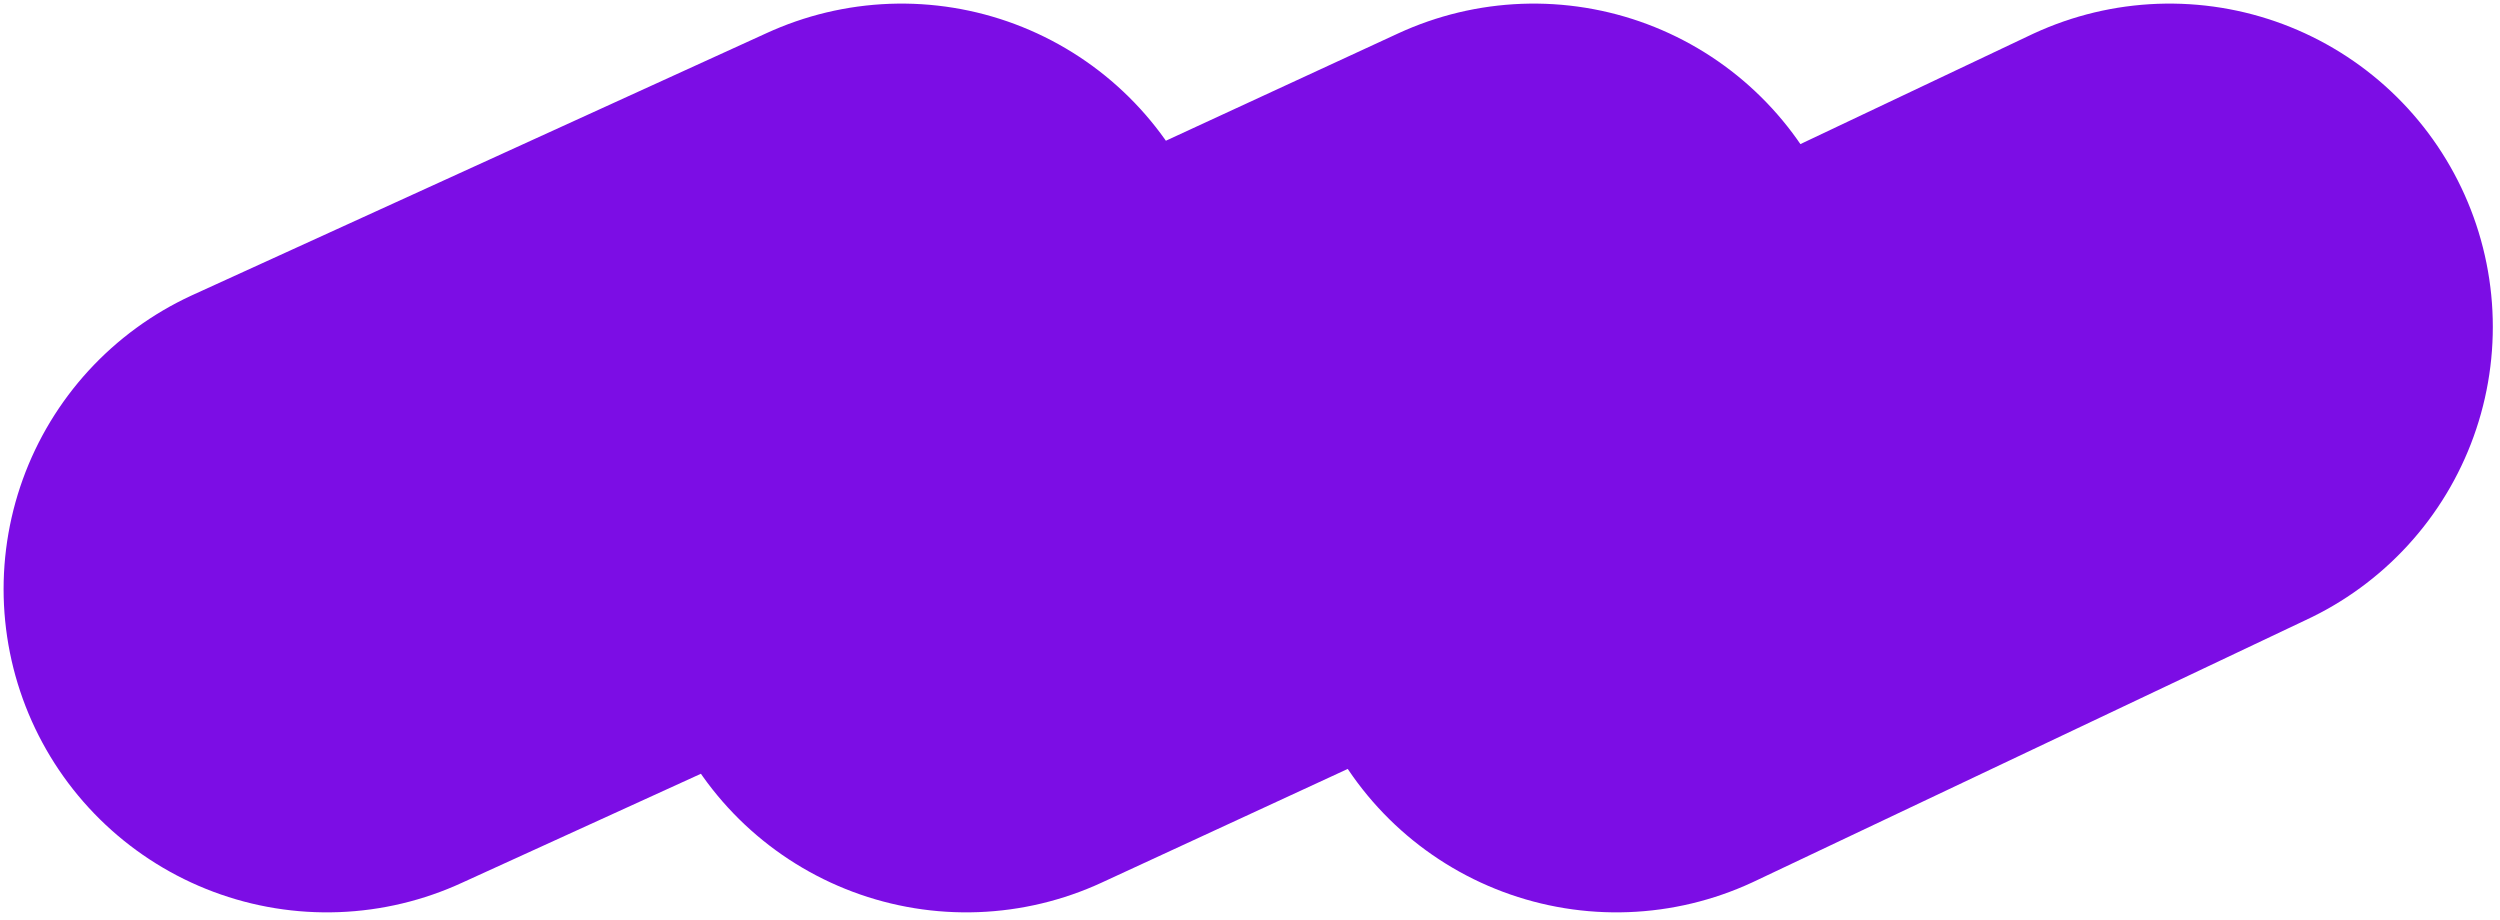 <svg width="348" height="128" viewBox="0 0 348 128" fill="none" xmlns="http://www.w3.org/2000/svg">
<path d="M45.5 82L125.5 45.5L134.5 82L213.5 45.5L225 82L302 45.5" stroke="#7C0DE5" stroke-width="90" stroke-linecap="round" stroke-linejoin="round"/>
</svg>
